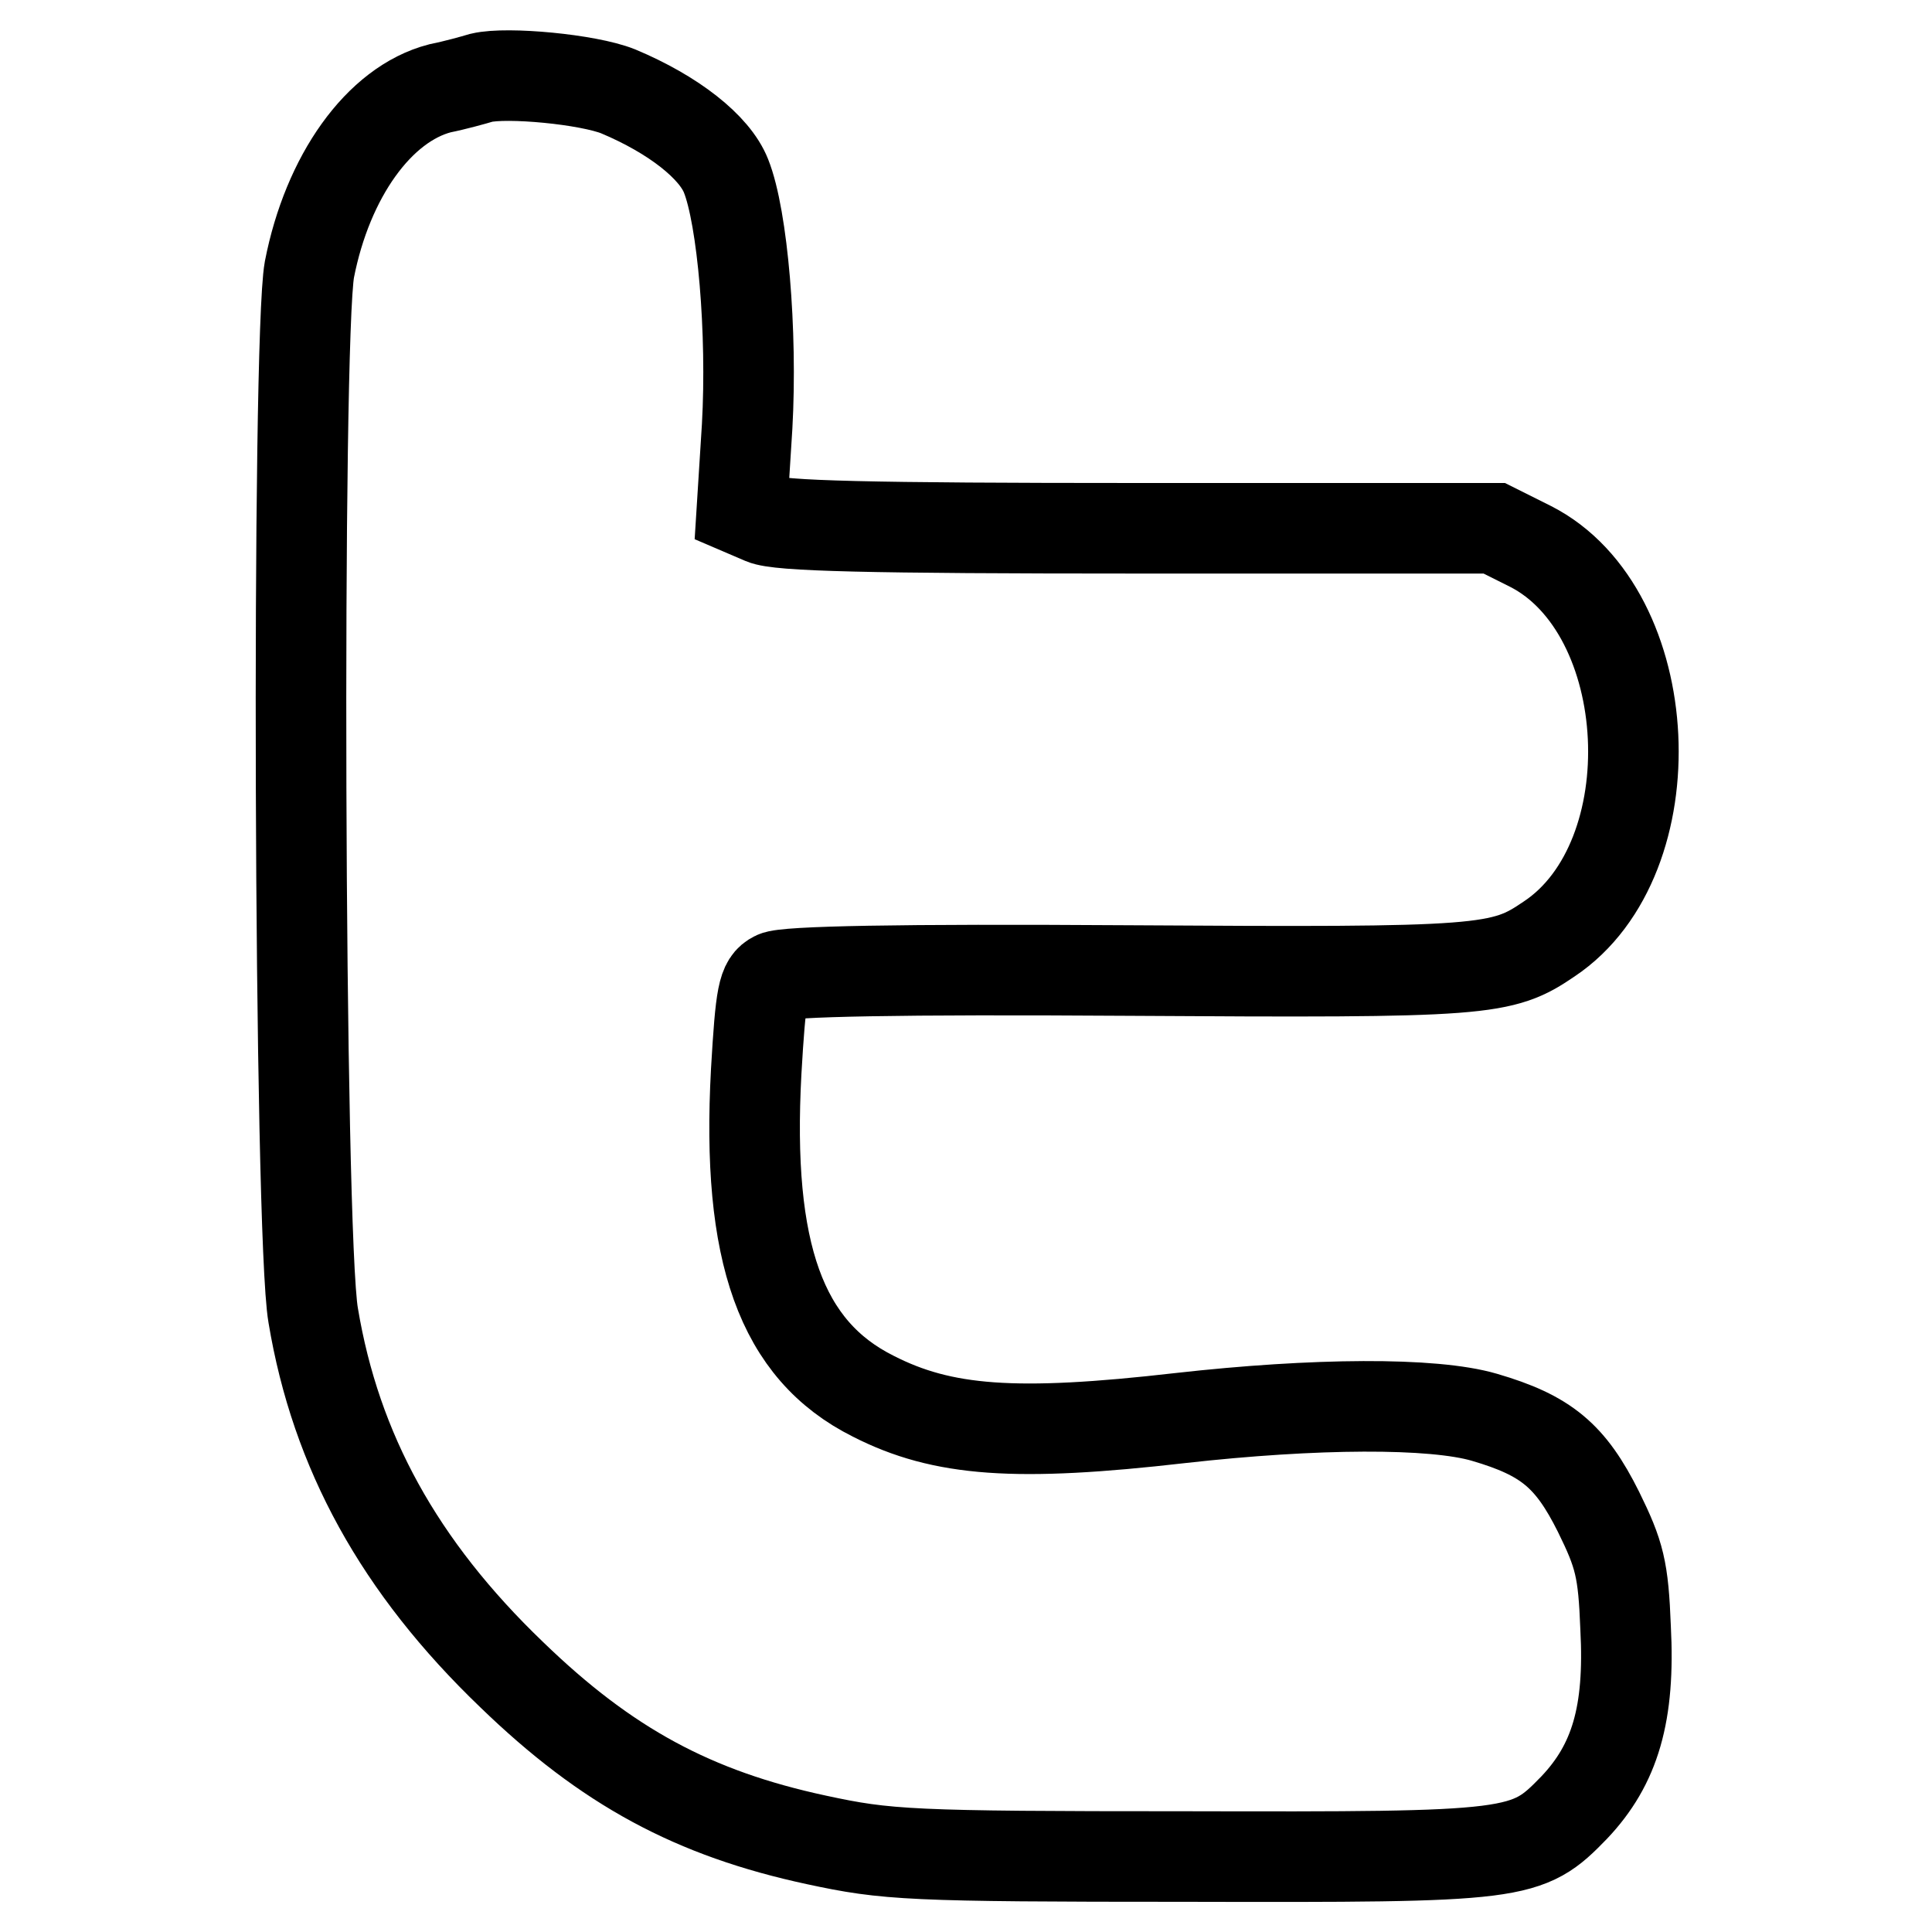<?xml version="1.0" encoding="utf-8"?>
<!-- Svg Vector Icons : http://www.onlinewebfonts.com/icon -->
<!DOCTYPE svg PUBLIC "-//W3C//DTD SVG 1.1//EN" "http://www.w3.org/Graphics/SVG/1.1/DTD/svg11.dtd">
<svg version="1.1" xmlns="http://www.w3.org/2000/svg" xmlns:xlink="http://www.w3.org/1999/xlink" x="0px" y="0px" viewBox="0 0 256 256" enable-background="new 0 0 256 256" xml:space="preserve">
<g> <g> <path stroke-width="12" fill-opacity="0" stroke="#000000"  d="M63.8,10.3c-1,0.3-3.5,1-5.5,1.4c-8.1,2.1-14.9,11.7-17.3,24c-1.7,9.3-1.4,127.7,0.5,138.6  c3,18,11.4,33.3,26.3,47.6c12.6,12.2,24.1,18.4,40.4,21.9c9.3,2,12.3,2.2,48.9,2.2c44.3,0.1,45.2,0,51.5-6.5  c5.4-5.7,7.4-12.4,6.8-23.8c-0.3-7.8-0.8-9.7-3.6-15.4c-3.7-7.4-6.9-10.1-15.1-12.5c-6.8-2-22.5-1.9-40.3,0.1  c-21.8,2.5-31.5,1.8-40.7-2.9c-12.2-6.1-16.8-19-15.5-43c0.6-10.3,0.9-11.8,2.5-12.6c1.3-0.7,16.5-1,46.8-0.8  c47.4,0.3,49.5,0.1,55.8-4.2c16-10.7,14.4-43.4-2.5-52l-4.8-2.4h-47.1c-36.1,0-47.7-0.3-49.8-1.2l-2.8-1.2l0.7-11.1  c0.7-12.5-0.6-27.7-2.8-33.2c-1.5-3.8-6.9-8.1-14.3-11.2C77.9,10.5,67.2,9.5,63.8,10.3z"/> </g></g>
</svg>